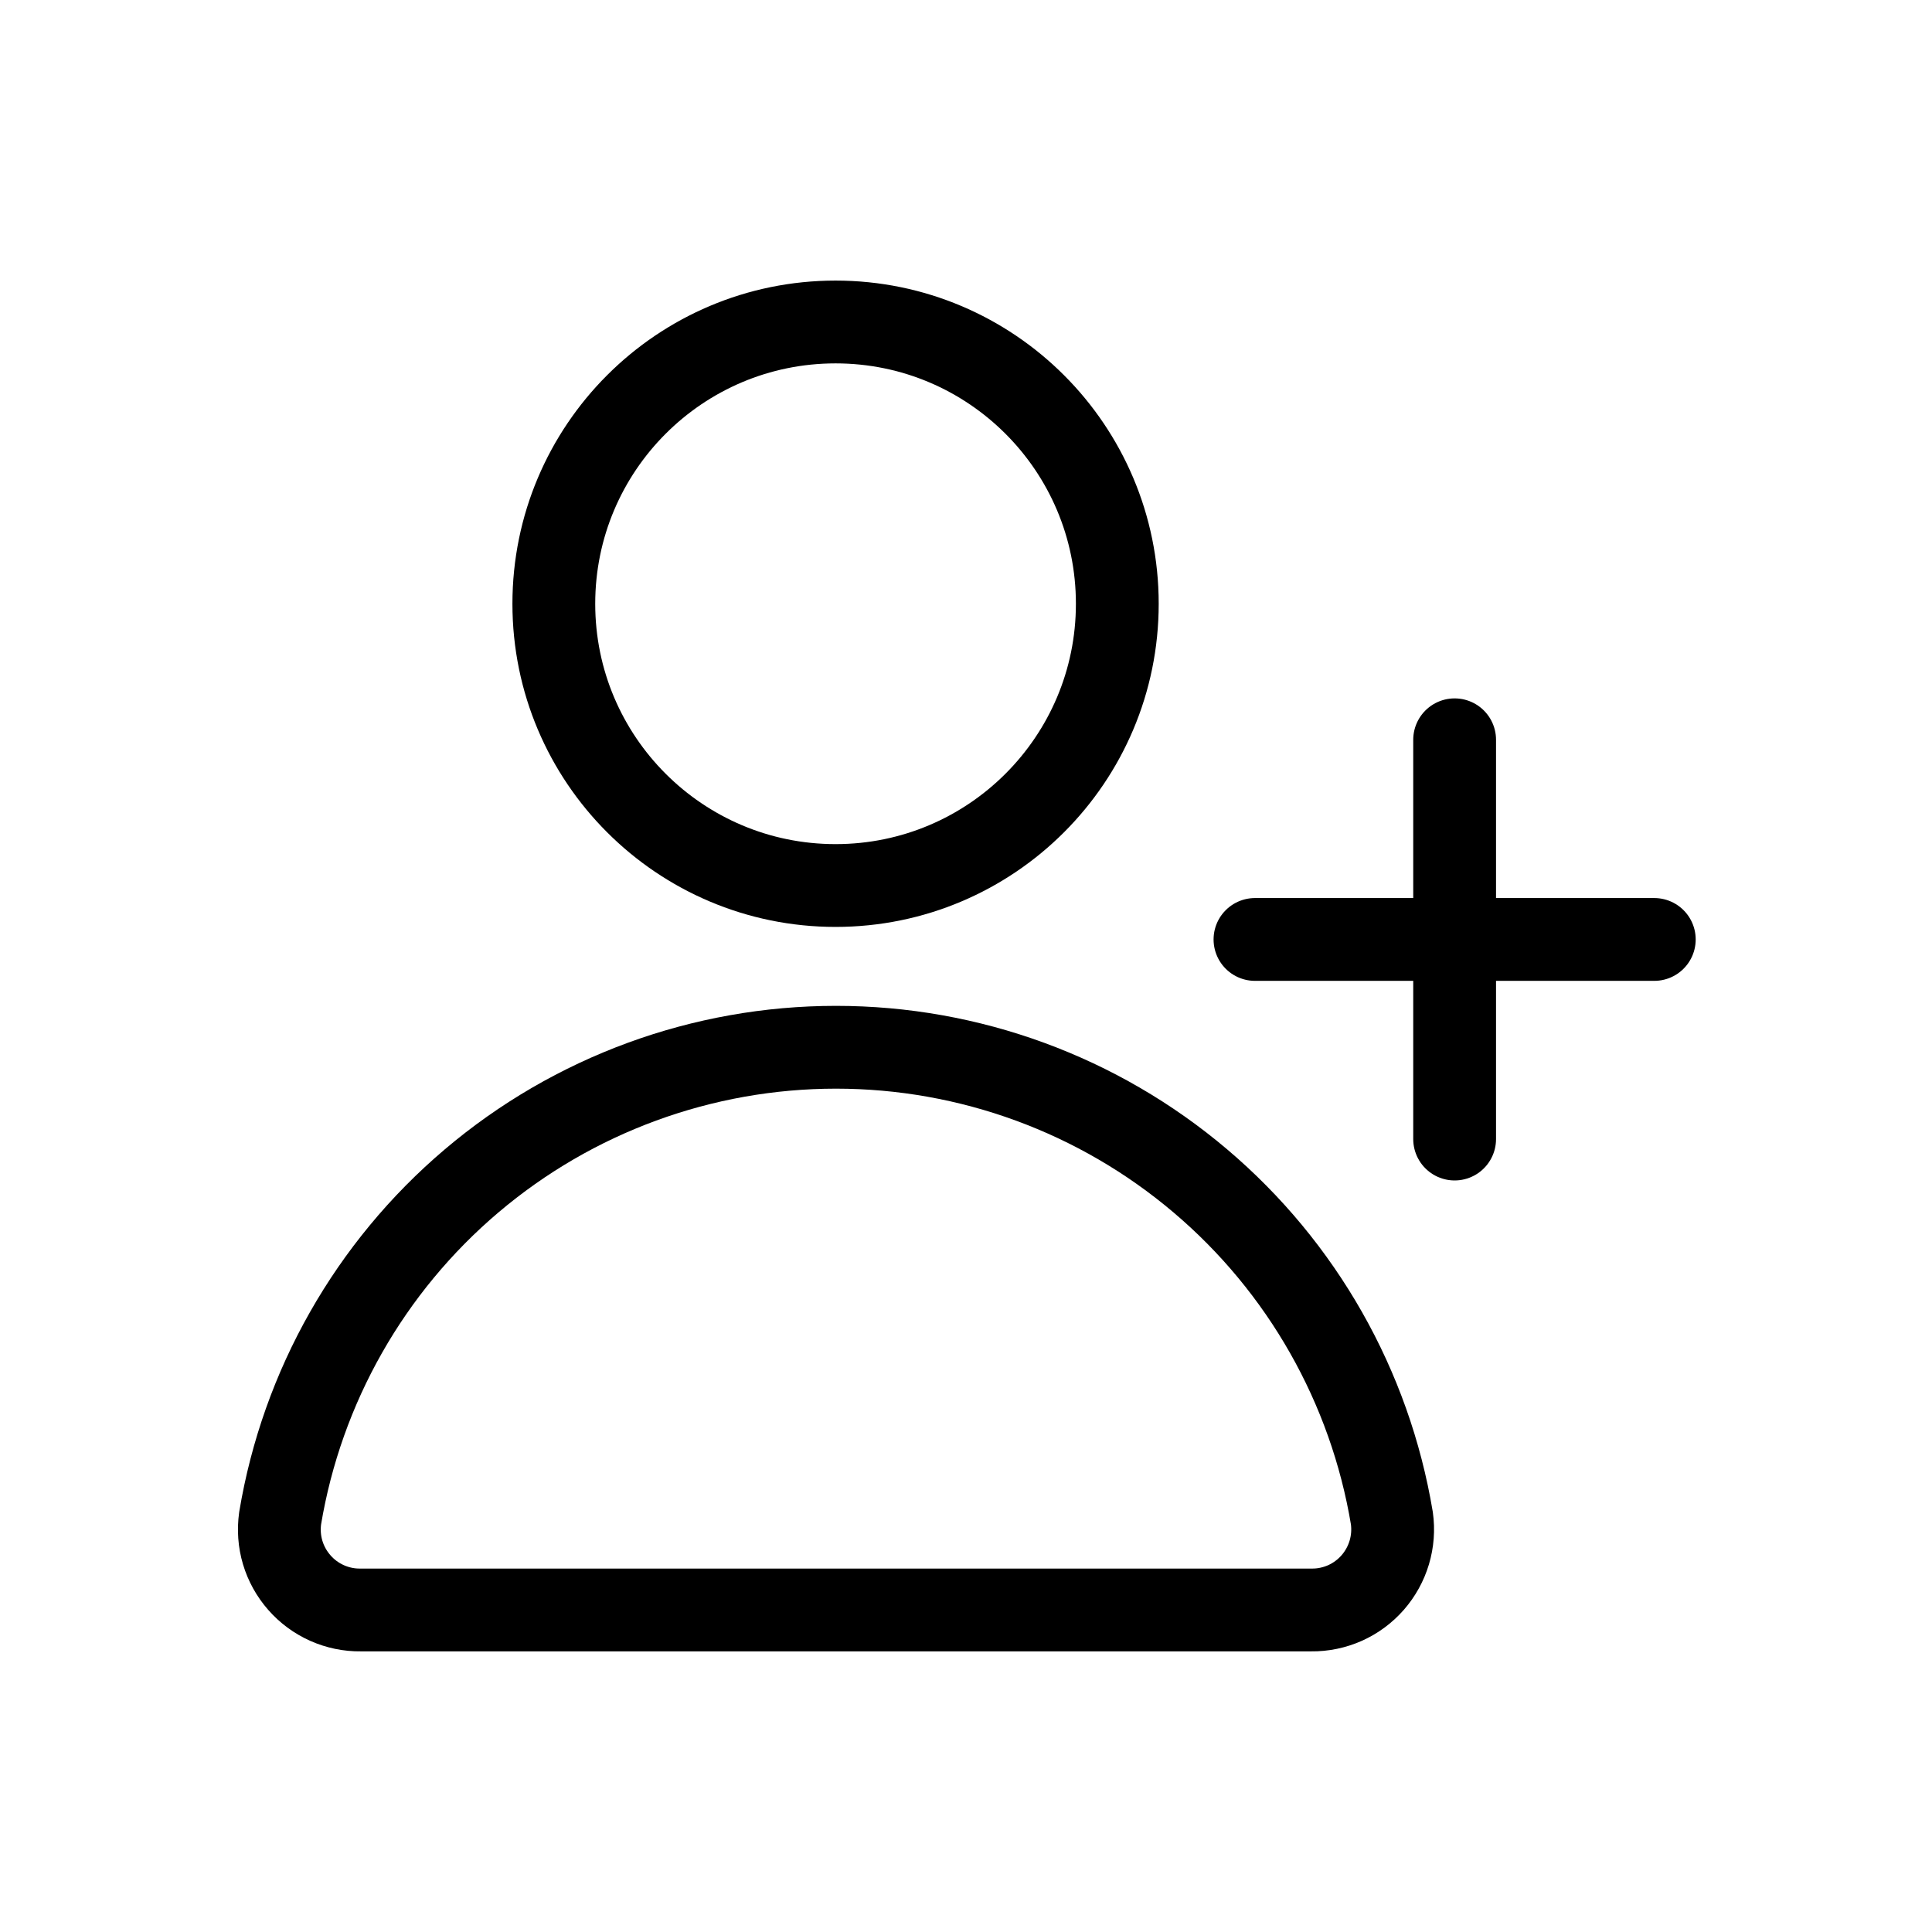 <svg width="35" height="35" viewBox="0 0 35 35" fill="none" xmlns="http://www.w3.org/2000/svg">
<path d="M26.352 13.402V20.635" stroke="black" stroke-width="1.5" stroke-linecap="round" stroke-linejoin="round"/>
<path d="M22.735 17.019H29.969" stroke="black" stroke-width="1.5" stroke-linecap="round" stroke-linejoin="round"/>
<path d="M15.137 16.042C17.956 16.042 20.241 13.756 20.241 10.938C20.241 8.119 17.956 5.833 15.137 5.833C12.318 5.833 10.033 8.119 10.033 10.938C10.033 13.756 12.318 16.042 15.137 16.042Z" stroke="black" stroke-width="1.5" stroke-linecap="round" stroke-linejoin="round"/>
<path d="M23.756 29.166C23.966 29.169 24.174 29.125 24.366 29.04C24.558 28.954 24.728 28.828 24.867 28.67C25.005 28.512 25.108 28.326 25.168 28.125C25.228 27.924 25.244 27.712 25.215 27.504C24.818 25.12 23.588 22.954 21.744 21.392C19.9 19.829 17.562 18.972 15.145 18.972C12.728 18.972 10.389 19.829 8.545 21.392C6.702 22.954 5.472 25.12 5.075 27.504C5.046 27.712 5.061 27.924 5.121 28.125C5.181 28.326 5.284 28.512 5.423 28.67C5.561 28.828 5.732 28.954 5.924 29.04C6.115 29.125 6.323 29.169 6.533 29.166H23.756Z" stroke="black" stroke-width="1.5" stroke-linecap="round" stroke-linejoin="round"/>
</svg>
